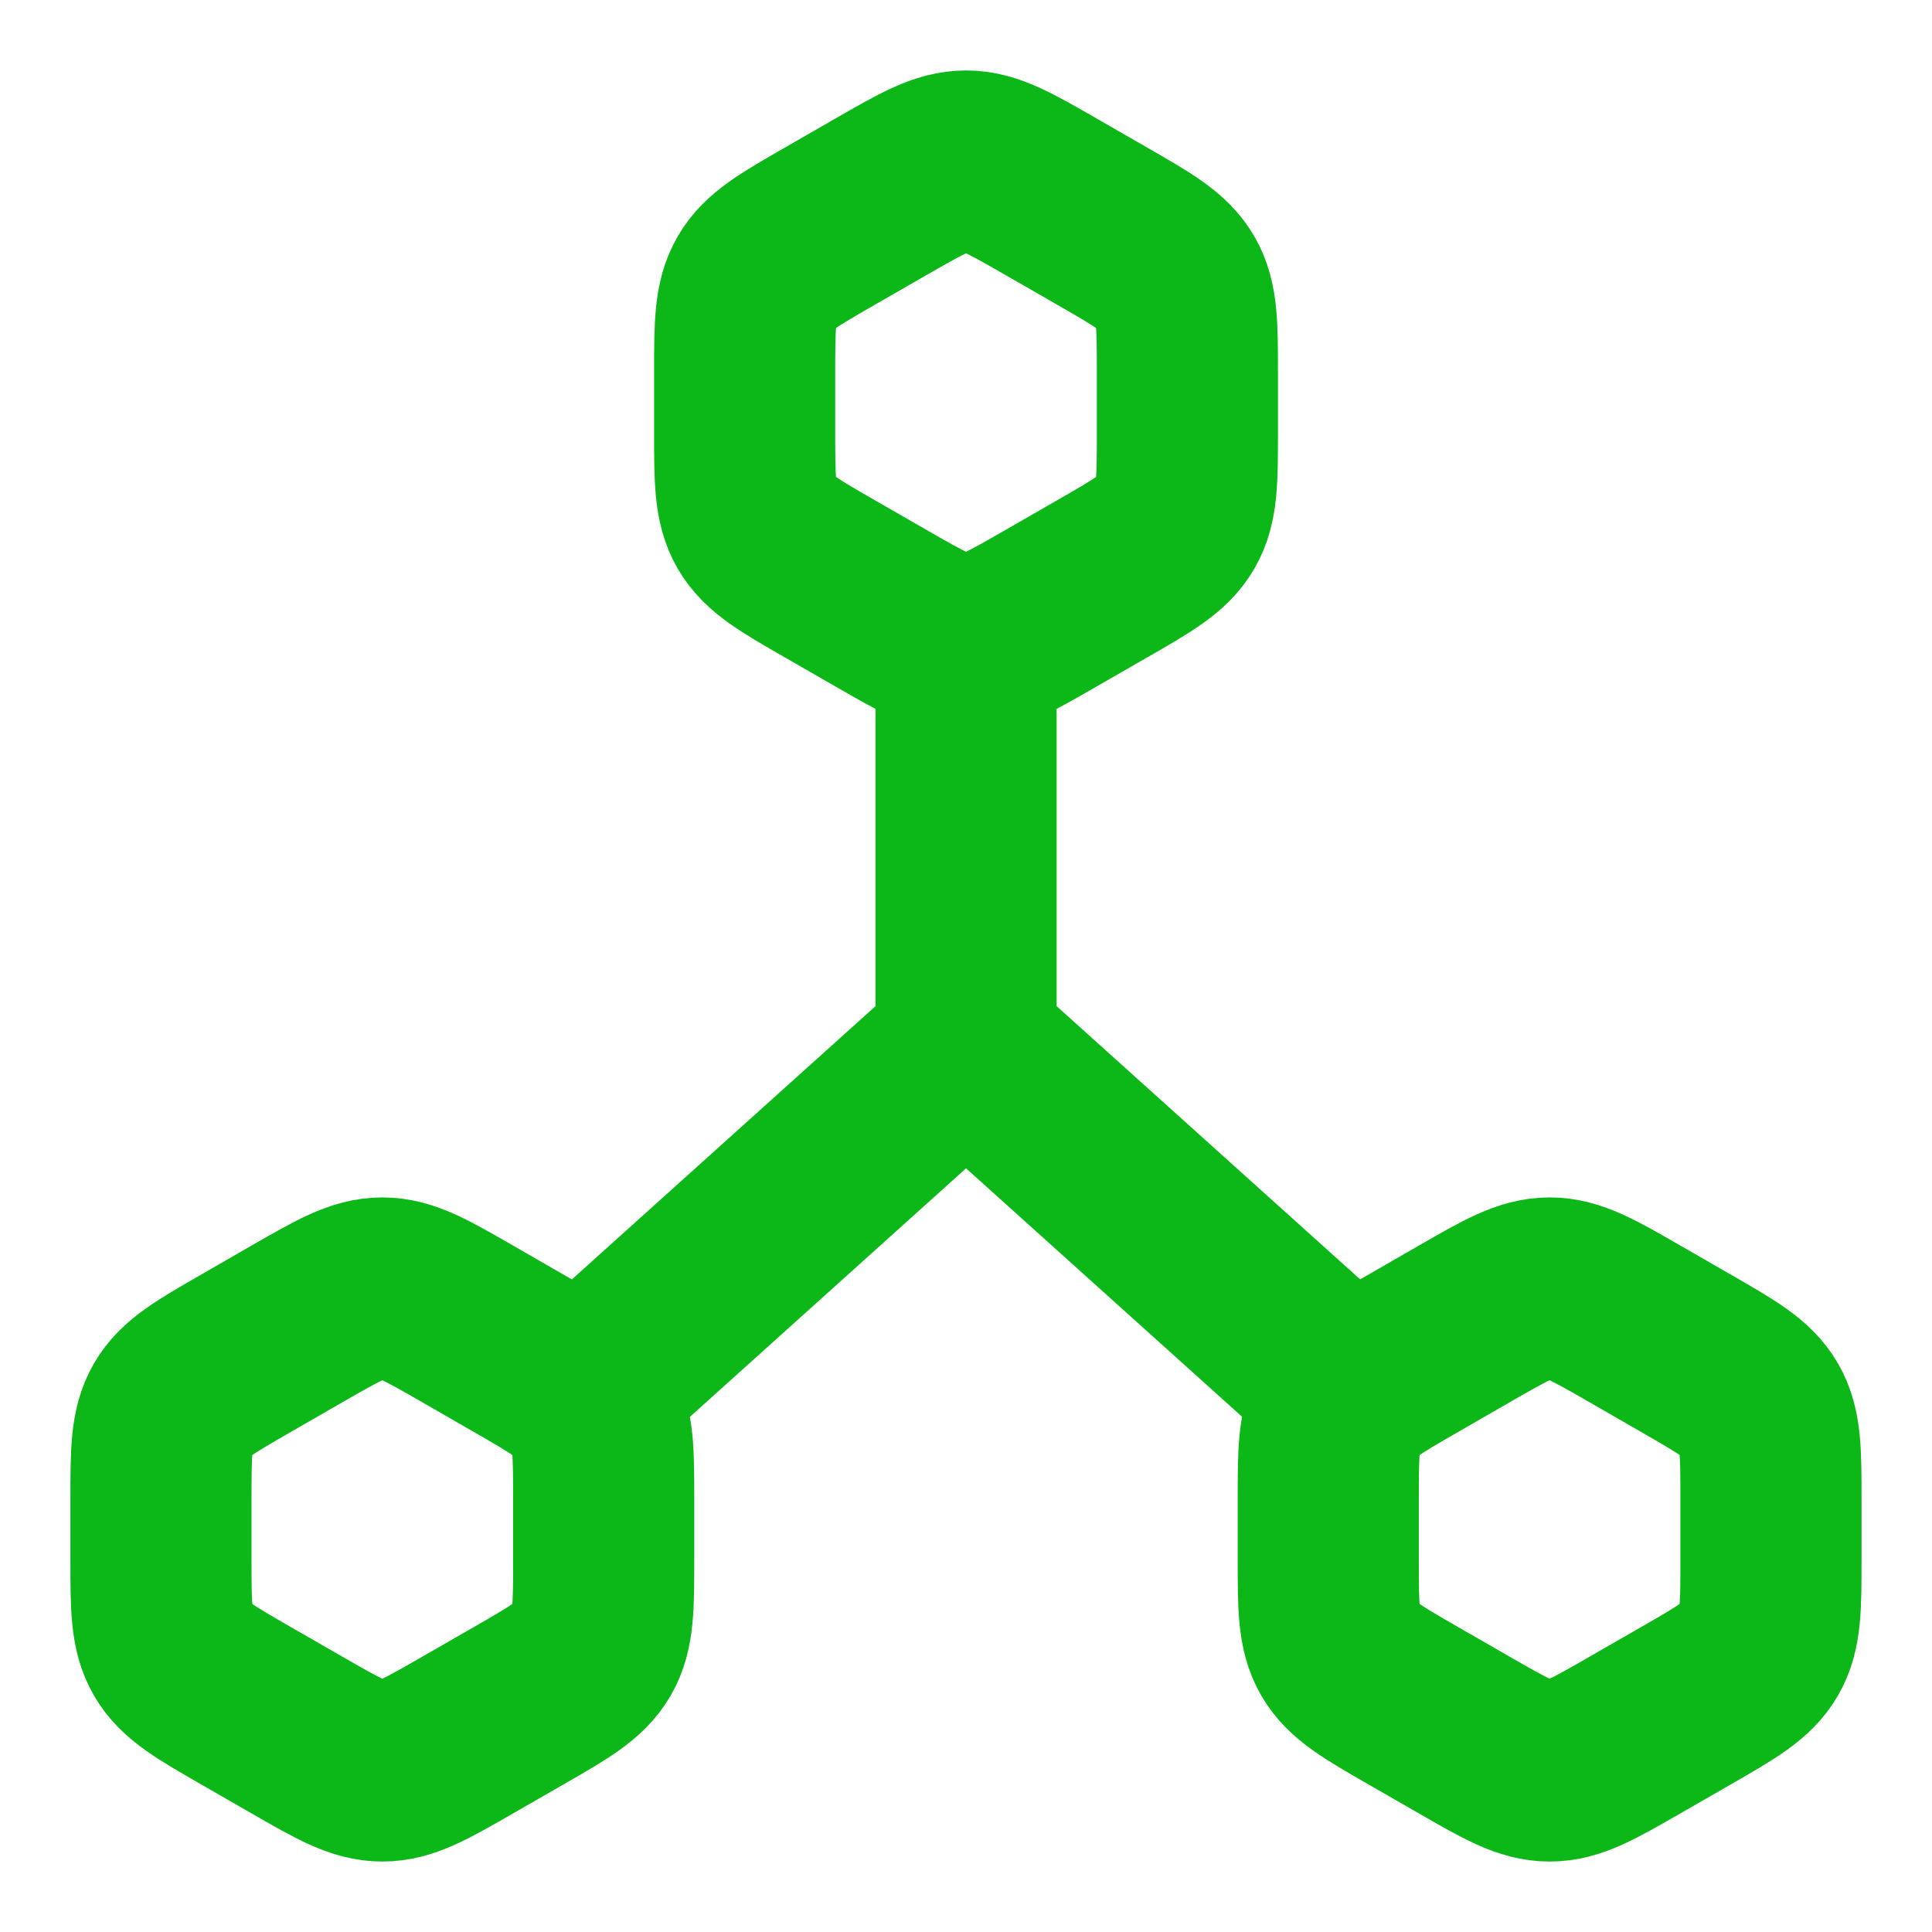 <svg width="32" height="32" viewBox="0 0 32 32" fill="none" xmlns="http://www.w3.org/2000/svg">
<path d="M16.001 17.333L22.667 23.333M16.001 17.333L9.334 23.333M16.001 17.333V10.667" stroke="#0CB817" stroke-width="3"/>
<path d="M24.255 21.927C24.944 21.531 25.288 21.333 25.667 21.333C26.045 21.333 26.389 21.531 27.078 21.927L27.922 22.413C28.611 22.809 28.955 23.007 29.144 23.333C29.333 23.66 29.333 24.056 29.333 24.848V25.819C29.333 26.611 29.333 27.007 29.144 27.333C28.955 27.66 28.611 27.858 27.922 28.254L27.078 28.739C26.389 29.135 26.045 29.333 25.667 29.333C25.288 29.333 24.944 29.135 24.255 28.739L23.411 28.254C22.723 27.858 22.378 27.66 22.189 27.333C22 27.007 22 26.611 22 25.819V24.848C22 24.056 22 23.66 22.189 23.333C22.378 23.007 22.723 22.809 23.411 22.413L24.255 21.927Z" stroke="#0CB817" stroke-width="3"/>
<path d="M4.921 21.927C5.61 21.531 5.955 21.333 6.333 21.333C6.711 21.333 7.055 21.531 7.744 21.927L8.588 22.413C9.277 22.809 9.621 23.007 9.81 23.333C9.999 23.66 9.999 24.056 9.999 24.848V25.819C9.999 26.611 9.999 27.007 9.81 27.333C9.621 27.66 9.277 27.858 8.588 28.254L7.744 28.739C7.055 29.135 6.711 29.333 6.333 29.333C5.955 29.333 5.61 29.135 4.921 28.739L4.077 28.254C3.389 27.858 3.044 27.66 2.855 27.333C2.666 27.007 2.666 26.611 2.666 25.819V24.848C2.666 24.056 2.666 23.66 2.855 23.333C3.044 23.007 3.389 22.809 4.077 22.413L4.921 21.927Z" stroke="#0CB817" stroke-width="3"/>
<path d="M14.589 3.261C15.278 2.865 15.623 2.667 16.001 2.667C16.379 2.667 16.723 2.865 17.412 3.261L18.256 3.746C18.945 4.142 19.289 4.34 19.478 4.667C19.667 4.993 19.667 5.389 19.667 6.181V7.152C19.667 7.944 19.667 8.34 19.478 8.667C19.289 8.993 18.945 9.191 18.256 9.587L17.412 10.072C16.723 10.469 16.379 10.667 16.001 10.667C15.623 10.667 15.278 10.469 14.589 10.072L13.745 9.587C13.056 9.191 12.712 8.993 12.523 8.667C12.334 8.34 12.334 7.944 12.334 7.152V6.181C12.334 5.389 12.334 4.993 12.523 4.667C12.712 4.34 13.056 4.142 13.745 3.746L14.589 3.261Z" stroke="#0CB817" stroke-width="3"/>
</svg>
